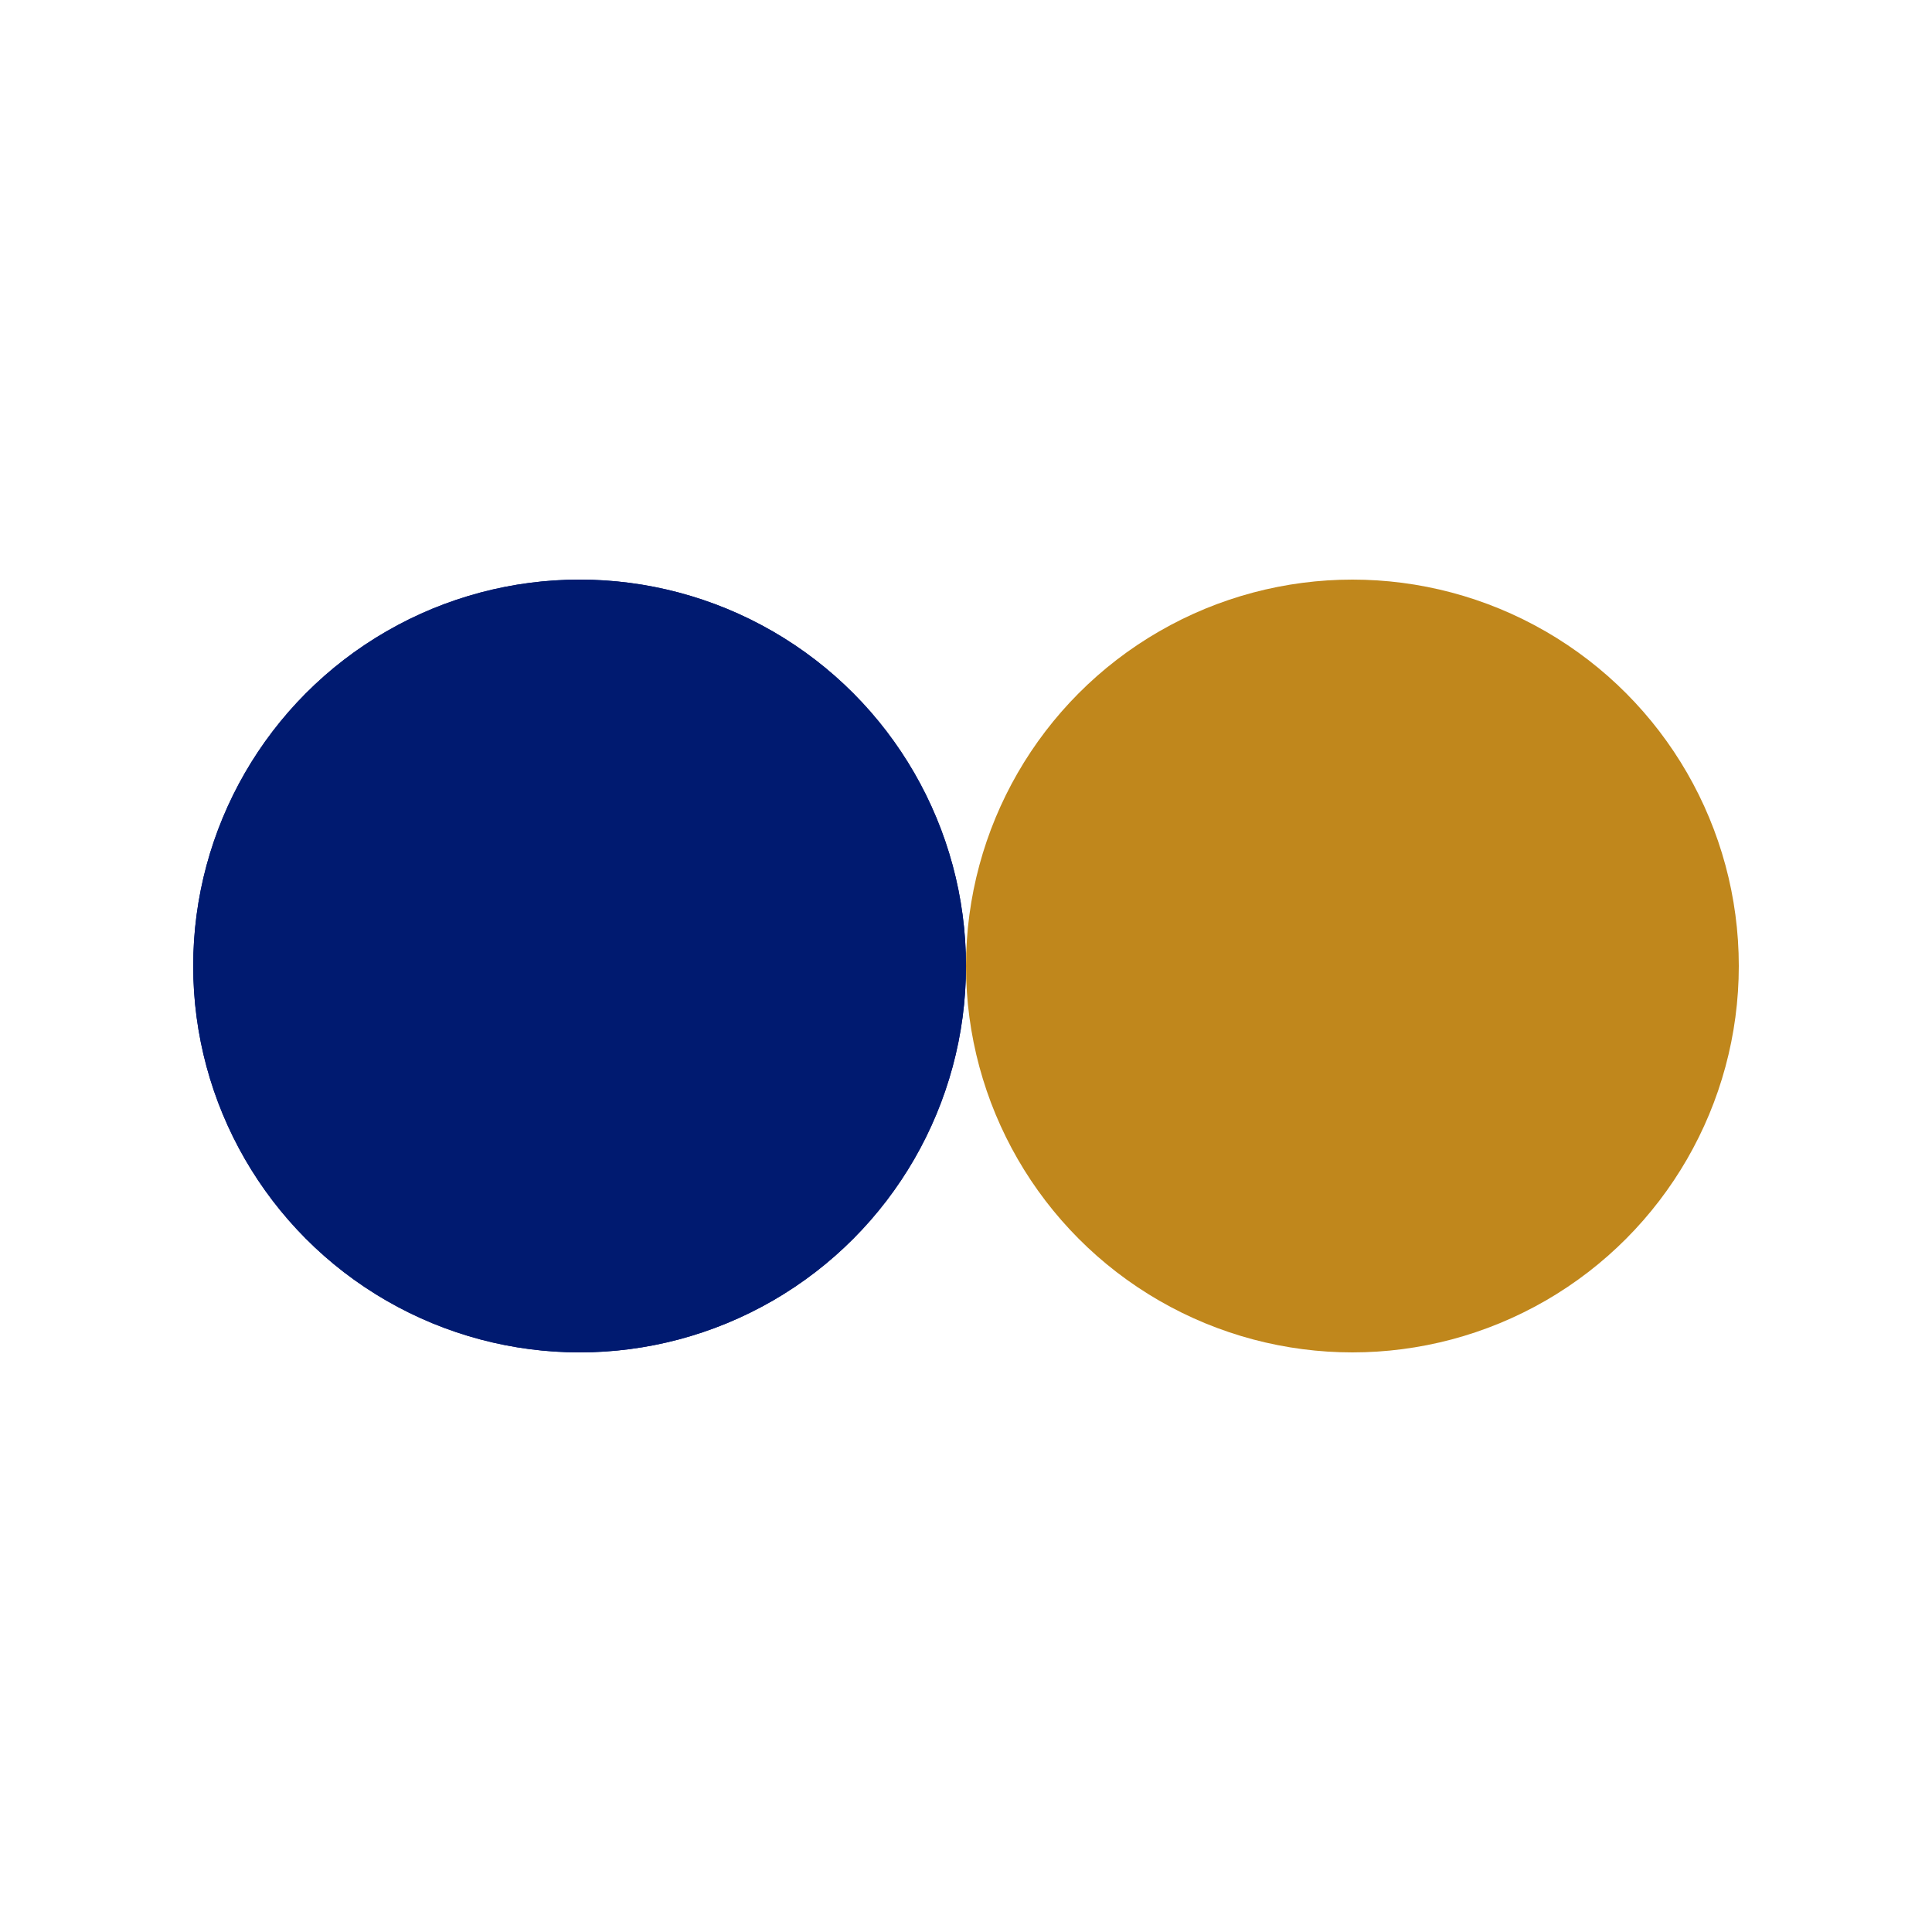 <?xml version="1.0" encoding="utf-8"?>
<svg xmlns="http://www.w3.org/2000/svg" xmlns:xlink="http://www.w3.org/1999/xlink" style="margin: auto; background: none; display: block; shape-rendering: auto;" width="91px" height="91px" viewBox="0 0 100 100" preserveAspectRatio="xMidYMid">
<circle cx="30" cy="50" fill="#001a70" r="20">
  <animate attributeName="cx" repeatCount="indefinite" dur="1.538s" keyTimes="0;0.5;1" values="30;70;30" begin="-0.769s"></animate>
</circle>
<circle cx="70" cy="50" fill="#c0871c" r="20">
  <animate attributeName="cx" repeatCount="indefinite" dur="1.538s" keyTimes="0;0.5;1" values="30;70;30" begin="0s"></animate>
</circle>
<circle cx="30" cy="50" fill="#001a70" r="20">
  <animate attributeName="cx" repeatCount="indefinite" dur="1.538s" keyTimes="0;0.5;1" values="30;70;30" begin="-0.769s"></animate>
  <animate attributeName="fill-opacity" values="0;0;1;1" calcMode="discrete" keyTimes="0;0.499;0.5;1" dur="1.538s" repeatCount="indefinite"></animate>
</circle>
<!-- [ldio] generated by https://loading.io/ --></svg>